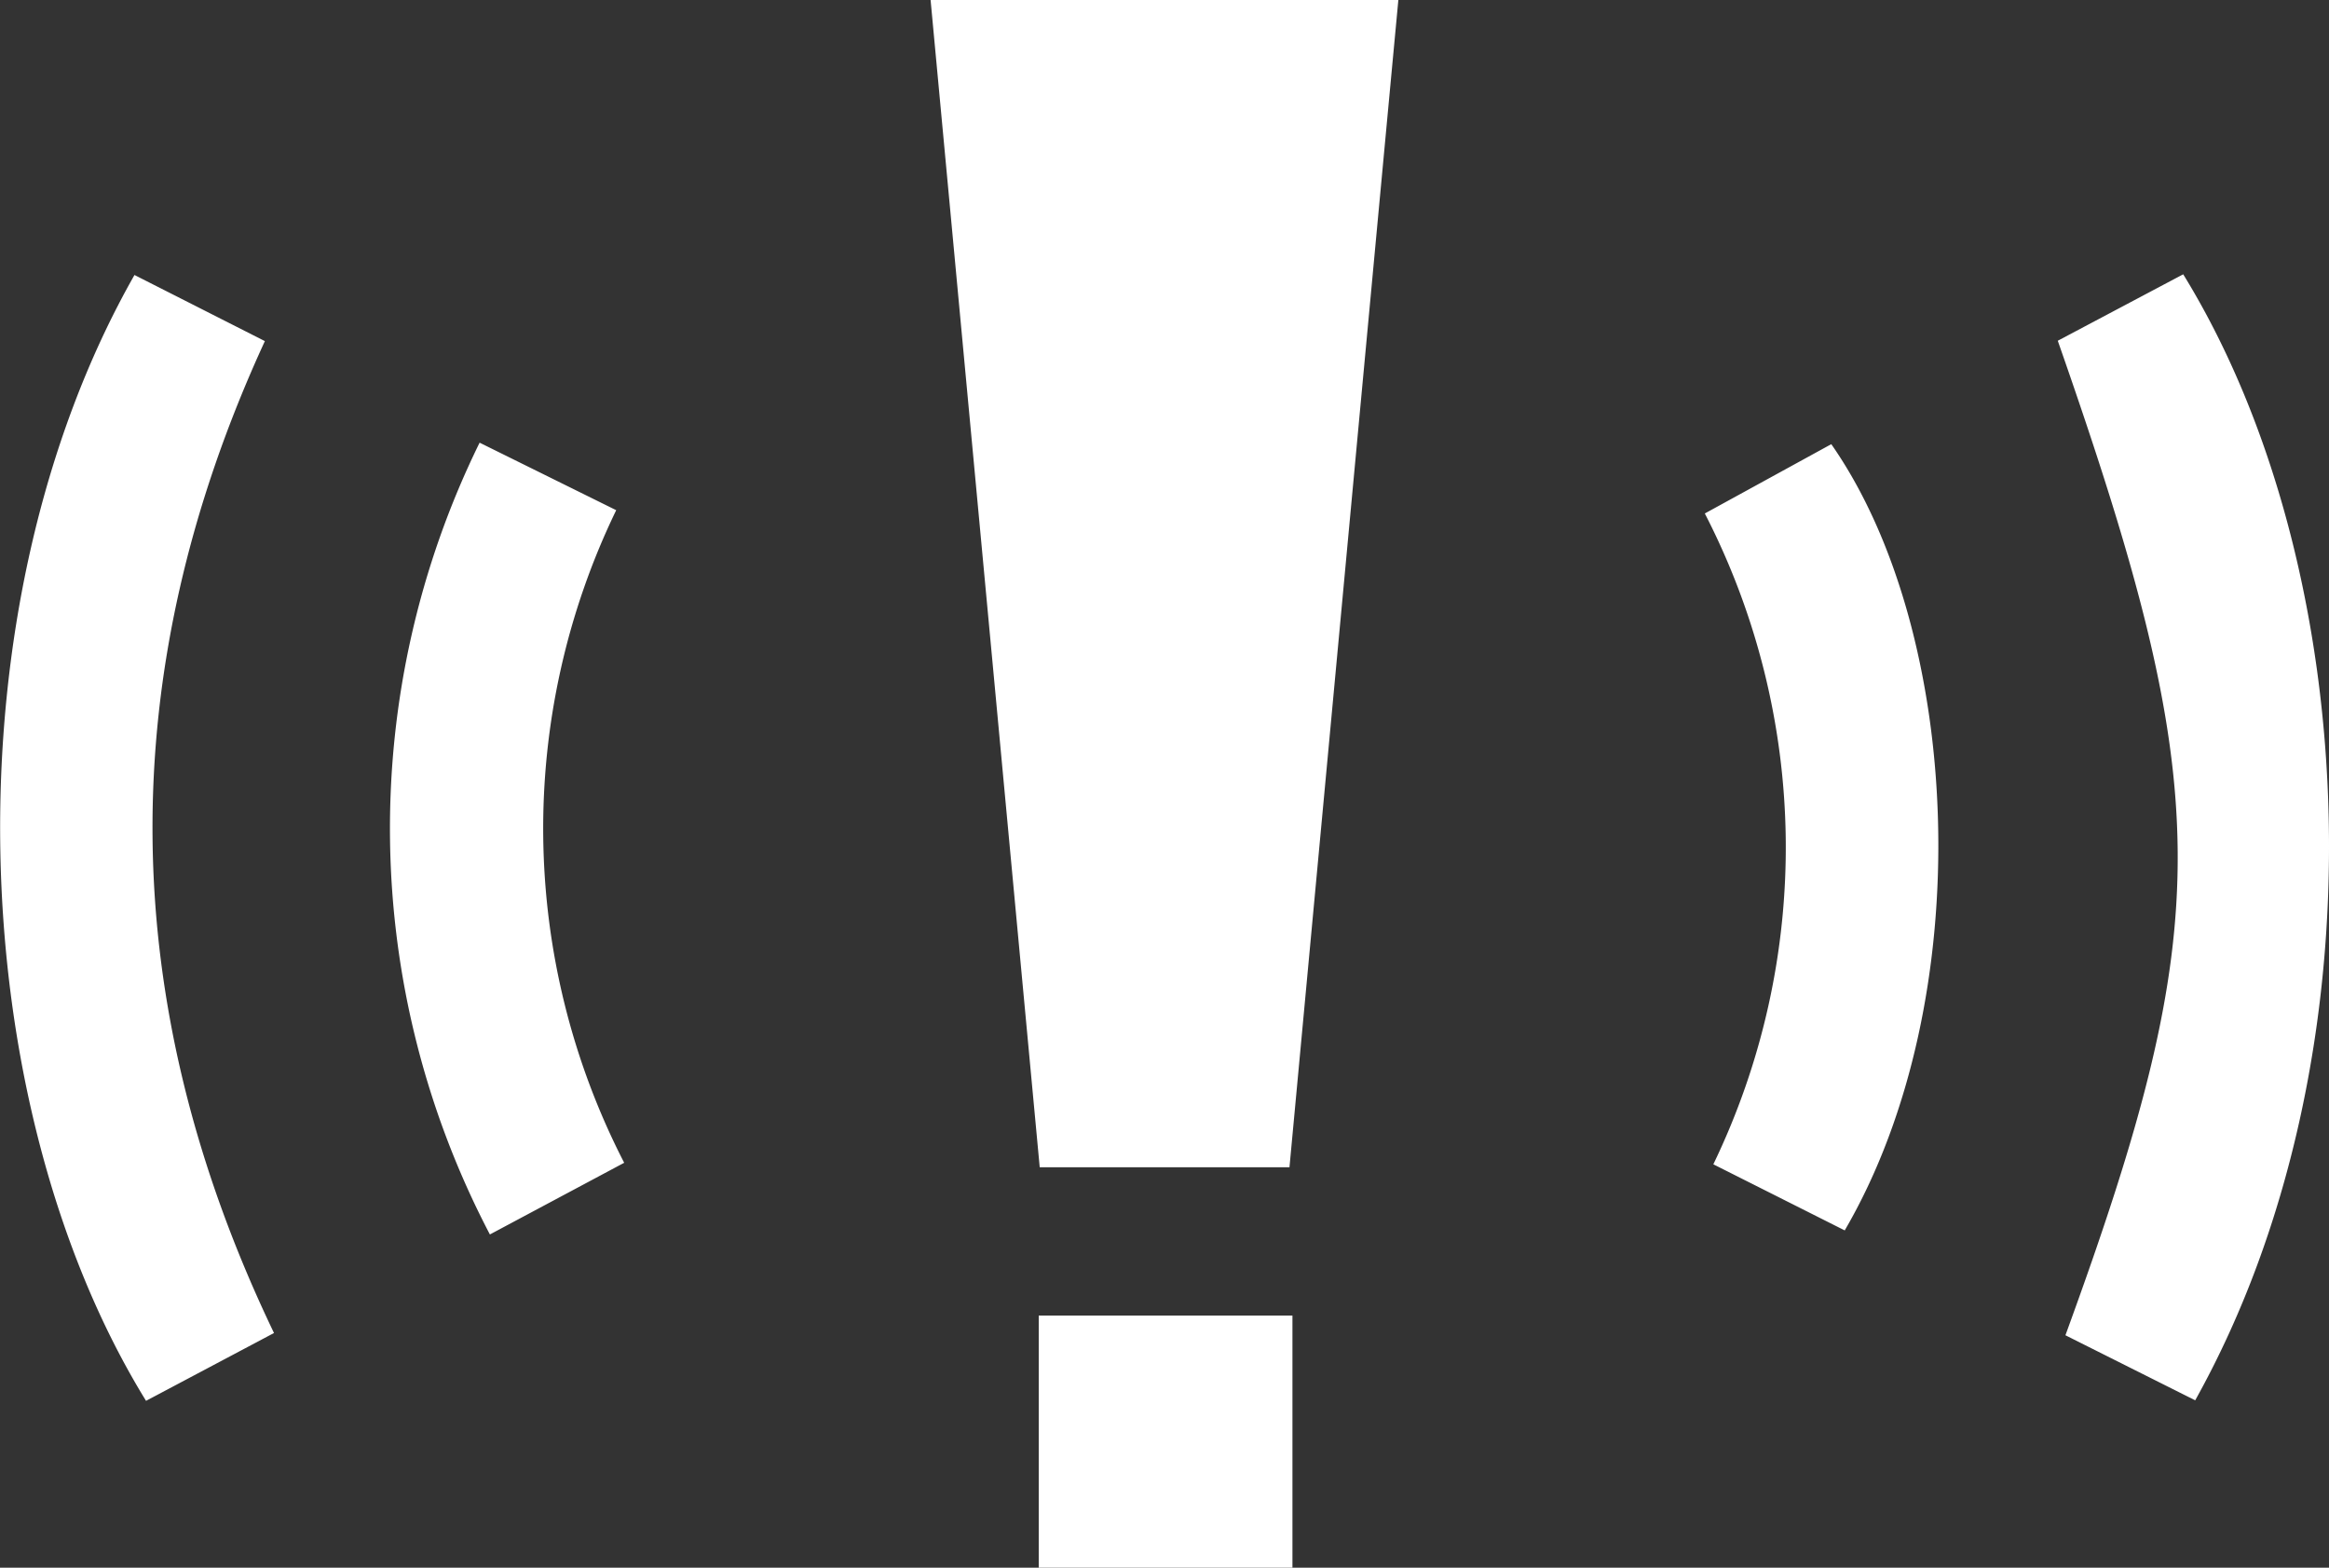 <svg height="51.524" viewBox="0 0 76.551 51.524" width="76.551" xmlns="http://www.w3.org/2000/svg"><rect x="0" y="0" width="76.551" height="51.524" fill="#333333" stroke="none"/><clipPath id="a"><path d="M0 0h76.551v51.524H0z"/></clipPath><g clip-path="url(#a)" fill="#fff"><path d="M45.962 0c-1.2 12.822-2.381 25.529-3.579 38.363h-8.209L30.587 0zM4.416 9.036l4.29 2.175c-5.021 10.907-4.924 21.718.3 32.6L4.8 46.04c-6.043-9.813-6.6-26.054-.381-37m63.469 34.844c4.978-13.642 4.944-17.838-.252-32.685l4.123-2.184c5.954 9.674 6.669 25.765.394 37.008l-4.265-2.138m-47.372-5.669l-4.414 2.356a28.748 28.748 0 01-.338-26.023l4.49 2.219a24 24 0 00.262 21.448m40.118 2.223l-4.319-2.173a23.964 23.964 0 00-.28-21.39l4.157-2.278c4.326 6.192 4.881 18.227.442 25.84m-26.492 2.799h8.339v8.287h-8.339z"/></g></svg>